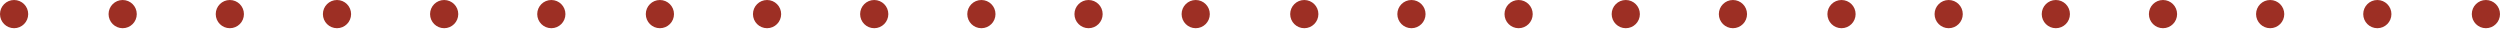 <?xml version="1.0" encoding="utf-8"?>
<!-- Generator: Adobe Illustrator 25.2.1, SVG Export Plug-In . SVG Version: 6.00 Build 0)  -->
<svg version="1.1" xmlns="http://www.w3.org/2000/svg" xmlns:xlink="http://www.w3.org/1999/xlink" x="0px" y="0px"
	 viewBox="0 0 177.3 2.1" style="enable-background:new 0 0 177.3 2.1;" xml:space="preserve">
<style type="text/css">
	.st0{fill:#9D2F24;}
</style>
<g id="Layer_1">
	<g>
		<circle class="st0" cx="1" cy="1" r="1"/>
		<circle class="st0" cx="8.7" cy="1" r="1"/>
		<circle class="st0" cx="16.3" cy="1" r="1"/>
		<circle class="st0" cx="23.9" cy="1" r="1"/>
		<circle class="st0" cx="31.5" cy="1" r="1"/>
		<circle class="st0" cx="39.1" cy="1" r="1"/>
		<circle class="st0" cx="46.8" cy="1" r="1"/>
		<circle class="st0" cx="54.4" cy="1" r="1"/>
		<circle class="st0" cx="62" cy="1" r="1"/>
		<circle class="st0" cx="69.6" cy="1" r="1"/>
		<circle class="st0" cx="77.2" cy="1" r="1"/>
		<circle class="st0" cx="84.8" cy="1" r="1"/>
		<circle class="st0" cx="92.5" cy="1" r="1"/>
		<circle class="st0" cx="100.1" cy="1" r="1"/>
		<circle class="st0" cx="107.7" cy="1" r="1"/>
		<circle class="st0" cx="115.3" cy="1" r="1"/>
		<circle class="st0" cx="122.9" cy="1" r="1"/>
		<circle class="st0" cx="130.6" cy="1" r="1"/>
		<circle class="st0" cx="138.2" cy="1" r="1"/>
		<circle class="st0" cx="145.8" cy="1" r="1"/>
		<circle class="st0" cx="153.4" cy="1" r="1"/>
		<circle class="st0" cx="161" cy="1" r="1"/>
		<circle class="st0" cx="168.6" cy="1" r="1"/>
		<circle class="st0" cx="176.3" cy="1" r="1"/>
	</g>
</g>
<g id="Layer_2">
</g>
</svg>
